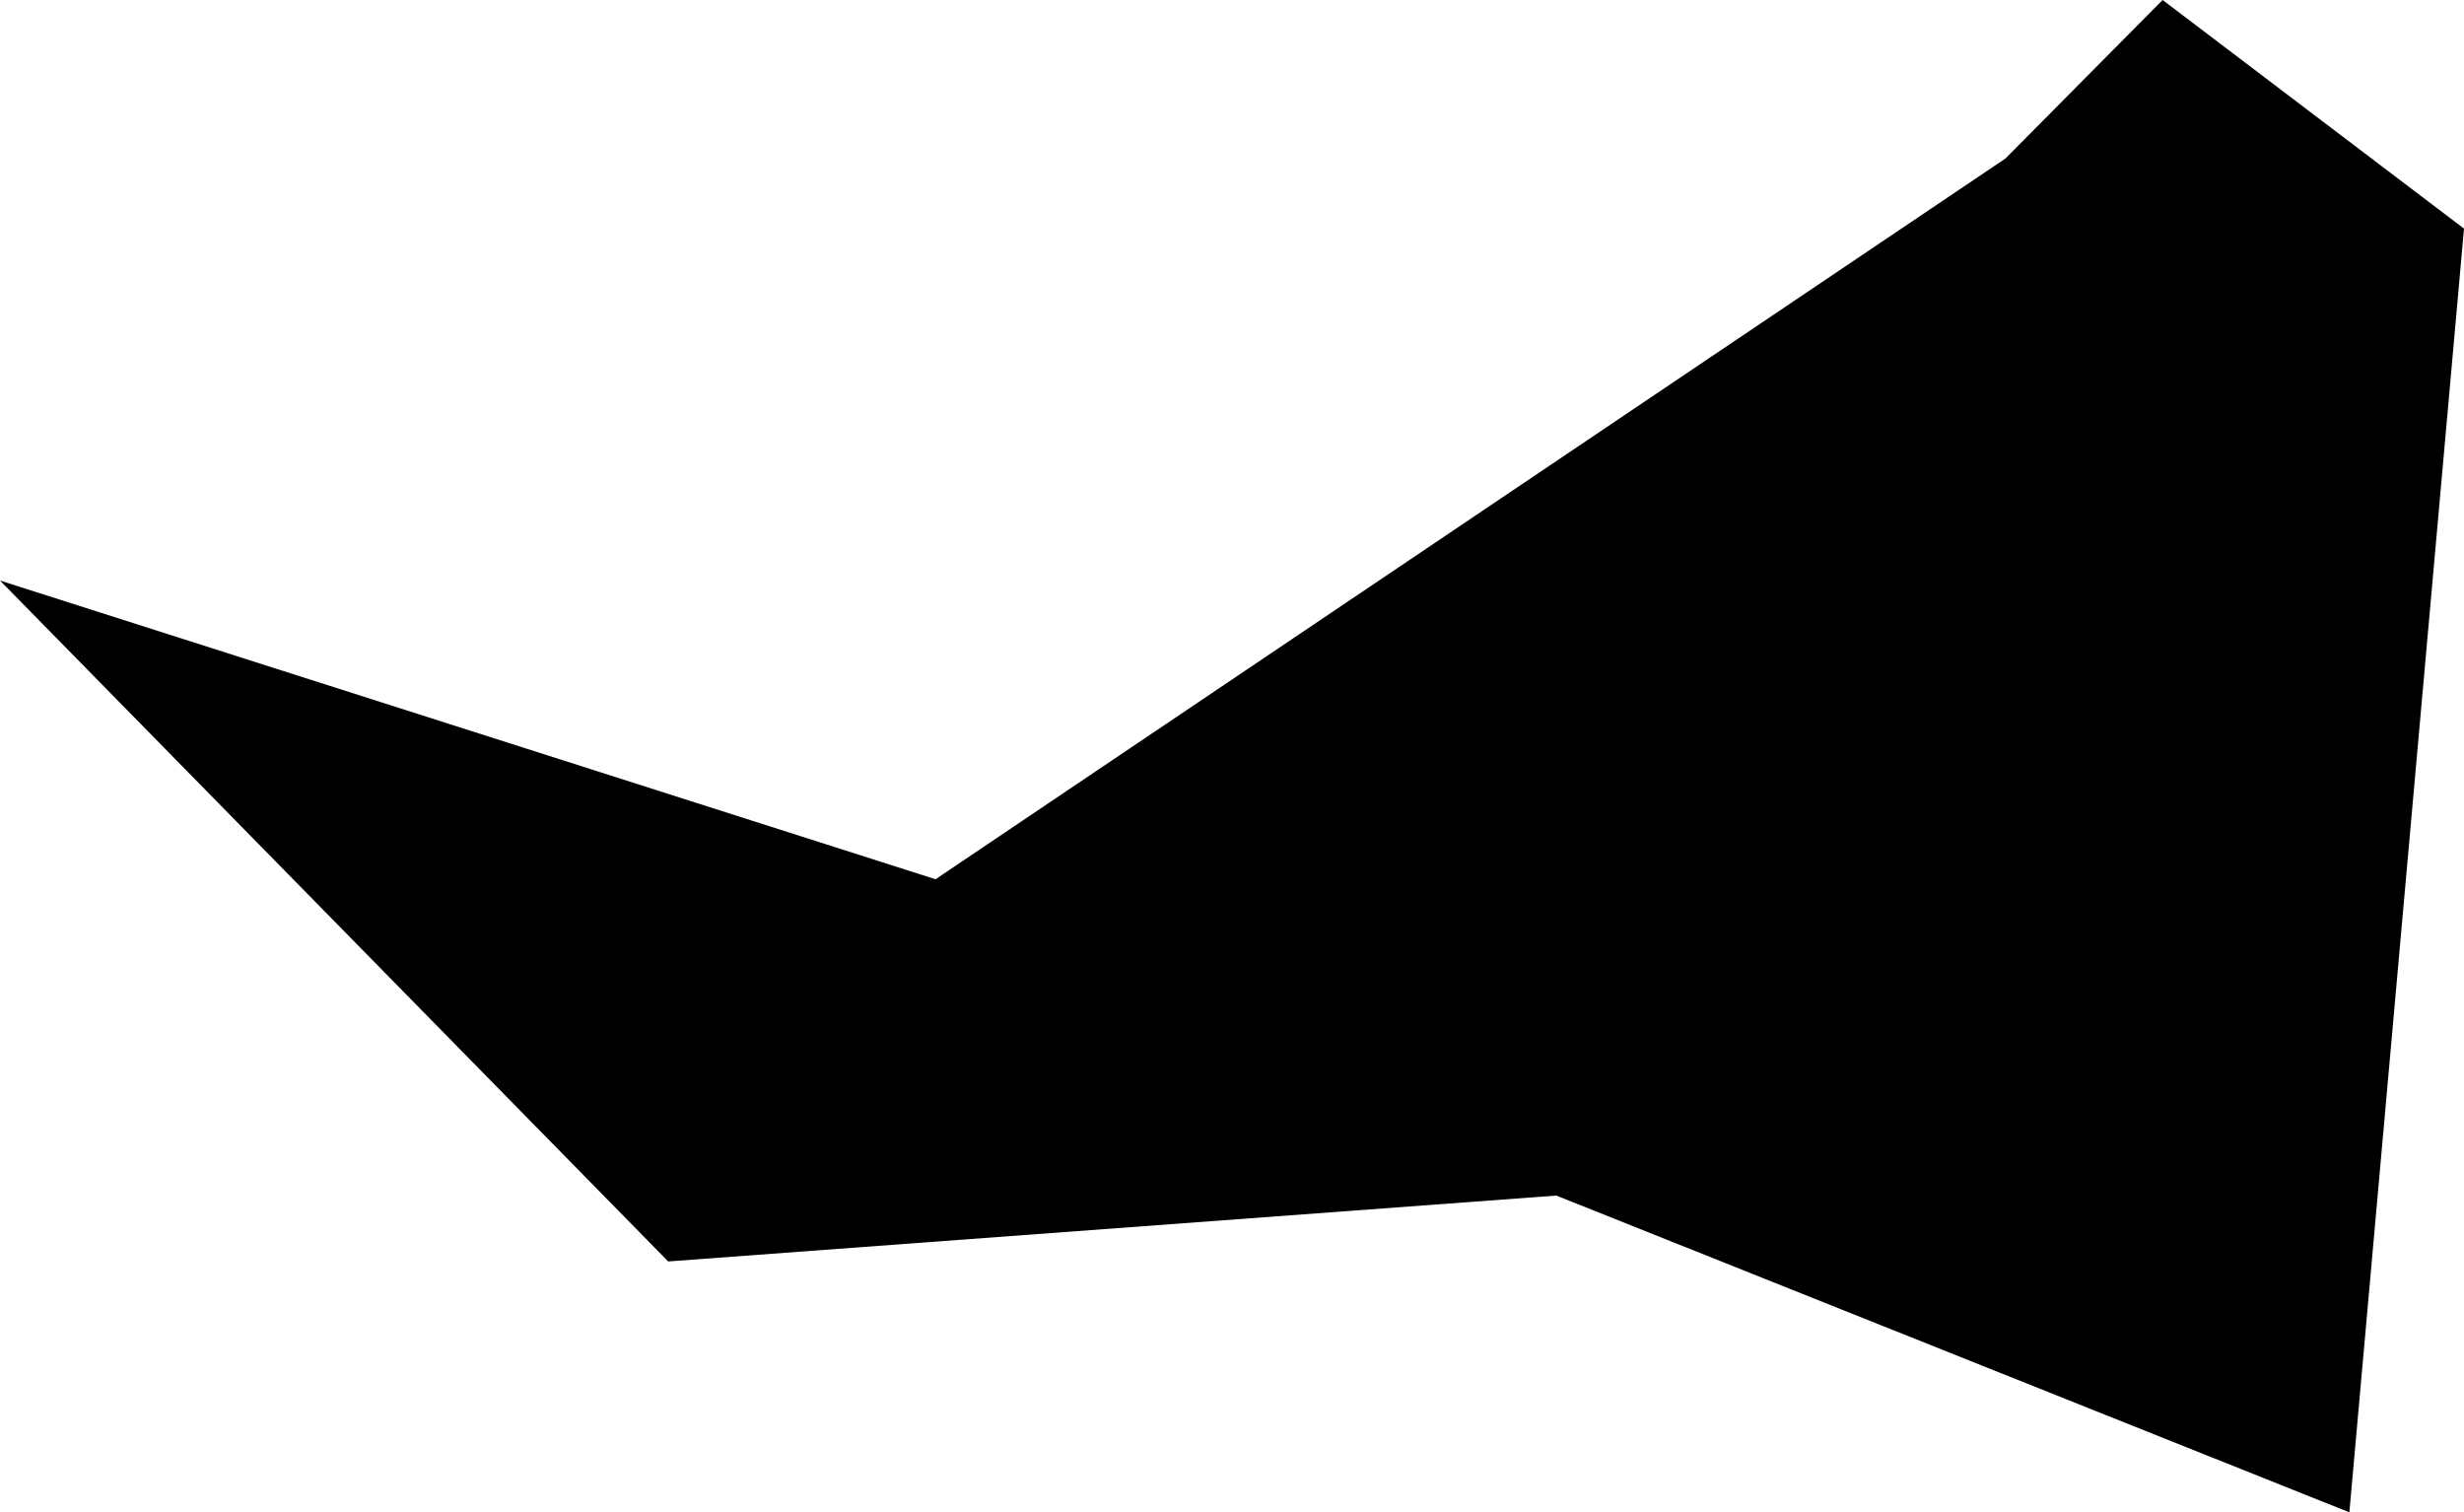 <svg width="1024" height="628.46" class="wof-campus" edtf:cessation="" edtf:inception="" id="wof-%!s(int64=102534599)" mz:is_ceased="-1" mz:is_current="1" mz:is_deprecated="-1" mz:is_superseded="0" mz:is_superseding="0" mz:latitude="-23.009712" mz:longitude="-47.138611" mz:max_latitude="-23.005962" mz:max_longitude="-47.136154" mz:min_latitude="-23.012756" mz:min_longitude="-47.147224" mz:uri="https://data.whosonfirst.org/102/534/599/102534599.geojson" viewBox="0 0 1024.00 628.46" wof:belongsto="85682041,102191577,404566253,85633009,1511777411,101956069,102061235" wof:country="" wof:id="102534599" wof:lastmodified="1652218216" wof:name="Aeroporto Internacional de Viracopos" wof:parent_id="101956069" wof:path="102/534/599/102534599.geojson" wof:placetype="campus" wof:repo="sfomuseum-data-whosonfirst" wof:superseded_by="" wof:supersedes="" xmlns="http://www.w3.org/2000/svg" xmlns:edtf="x-urn:namespaces#edtf" xmlns:mz="x-urn:namespaces#mz" xmlns:wof="x-urn:namespaces#wof"><path d="M898.752 0,1024 95,976.361 628.46,646.776 496.83,277.692 524.21,0 241.246,388.787 365.384,833.445 65.862,898.752 0 Z"/></svg>
